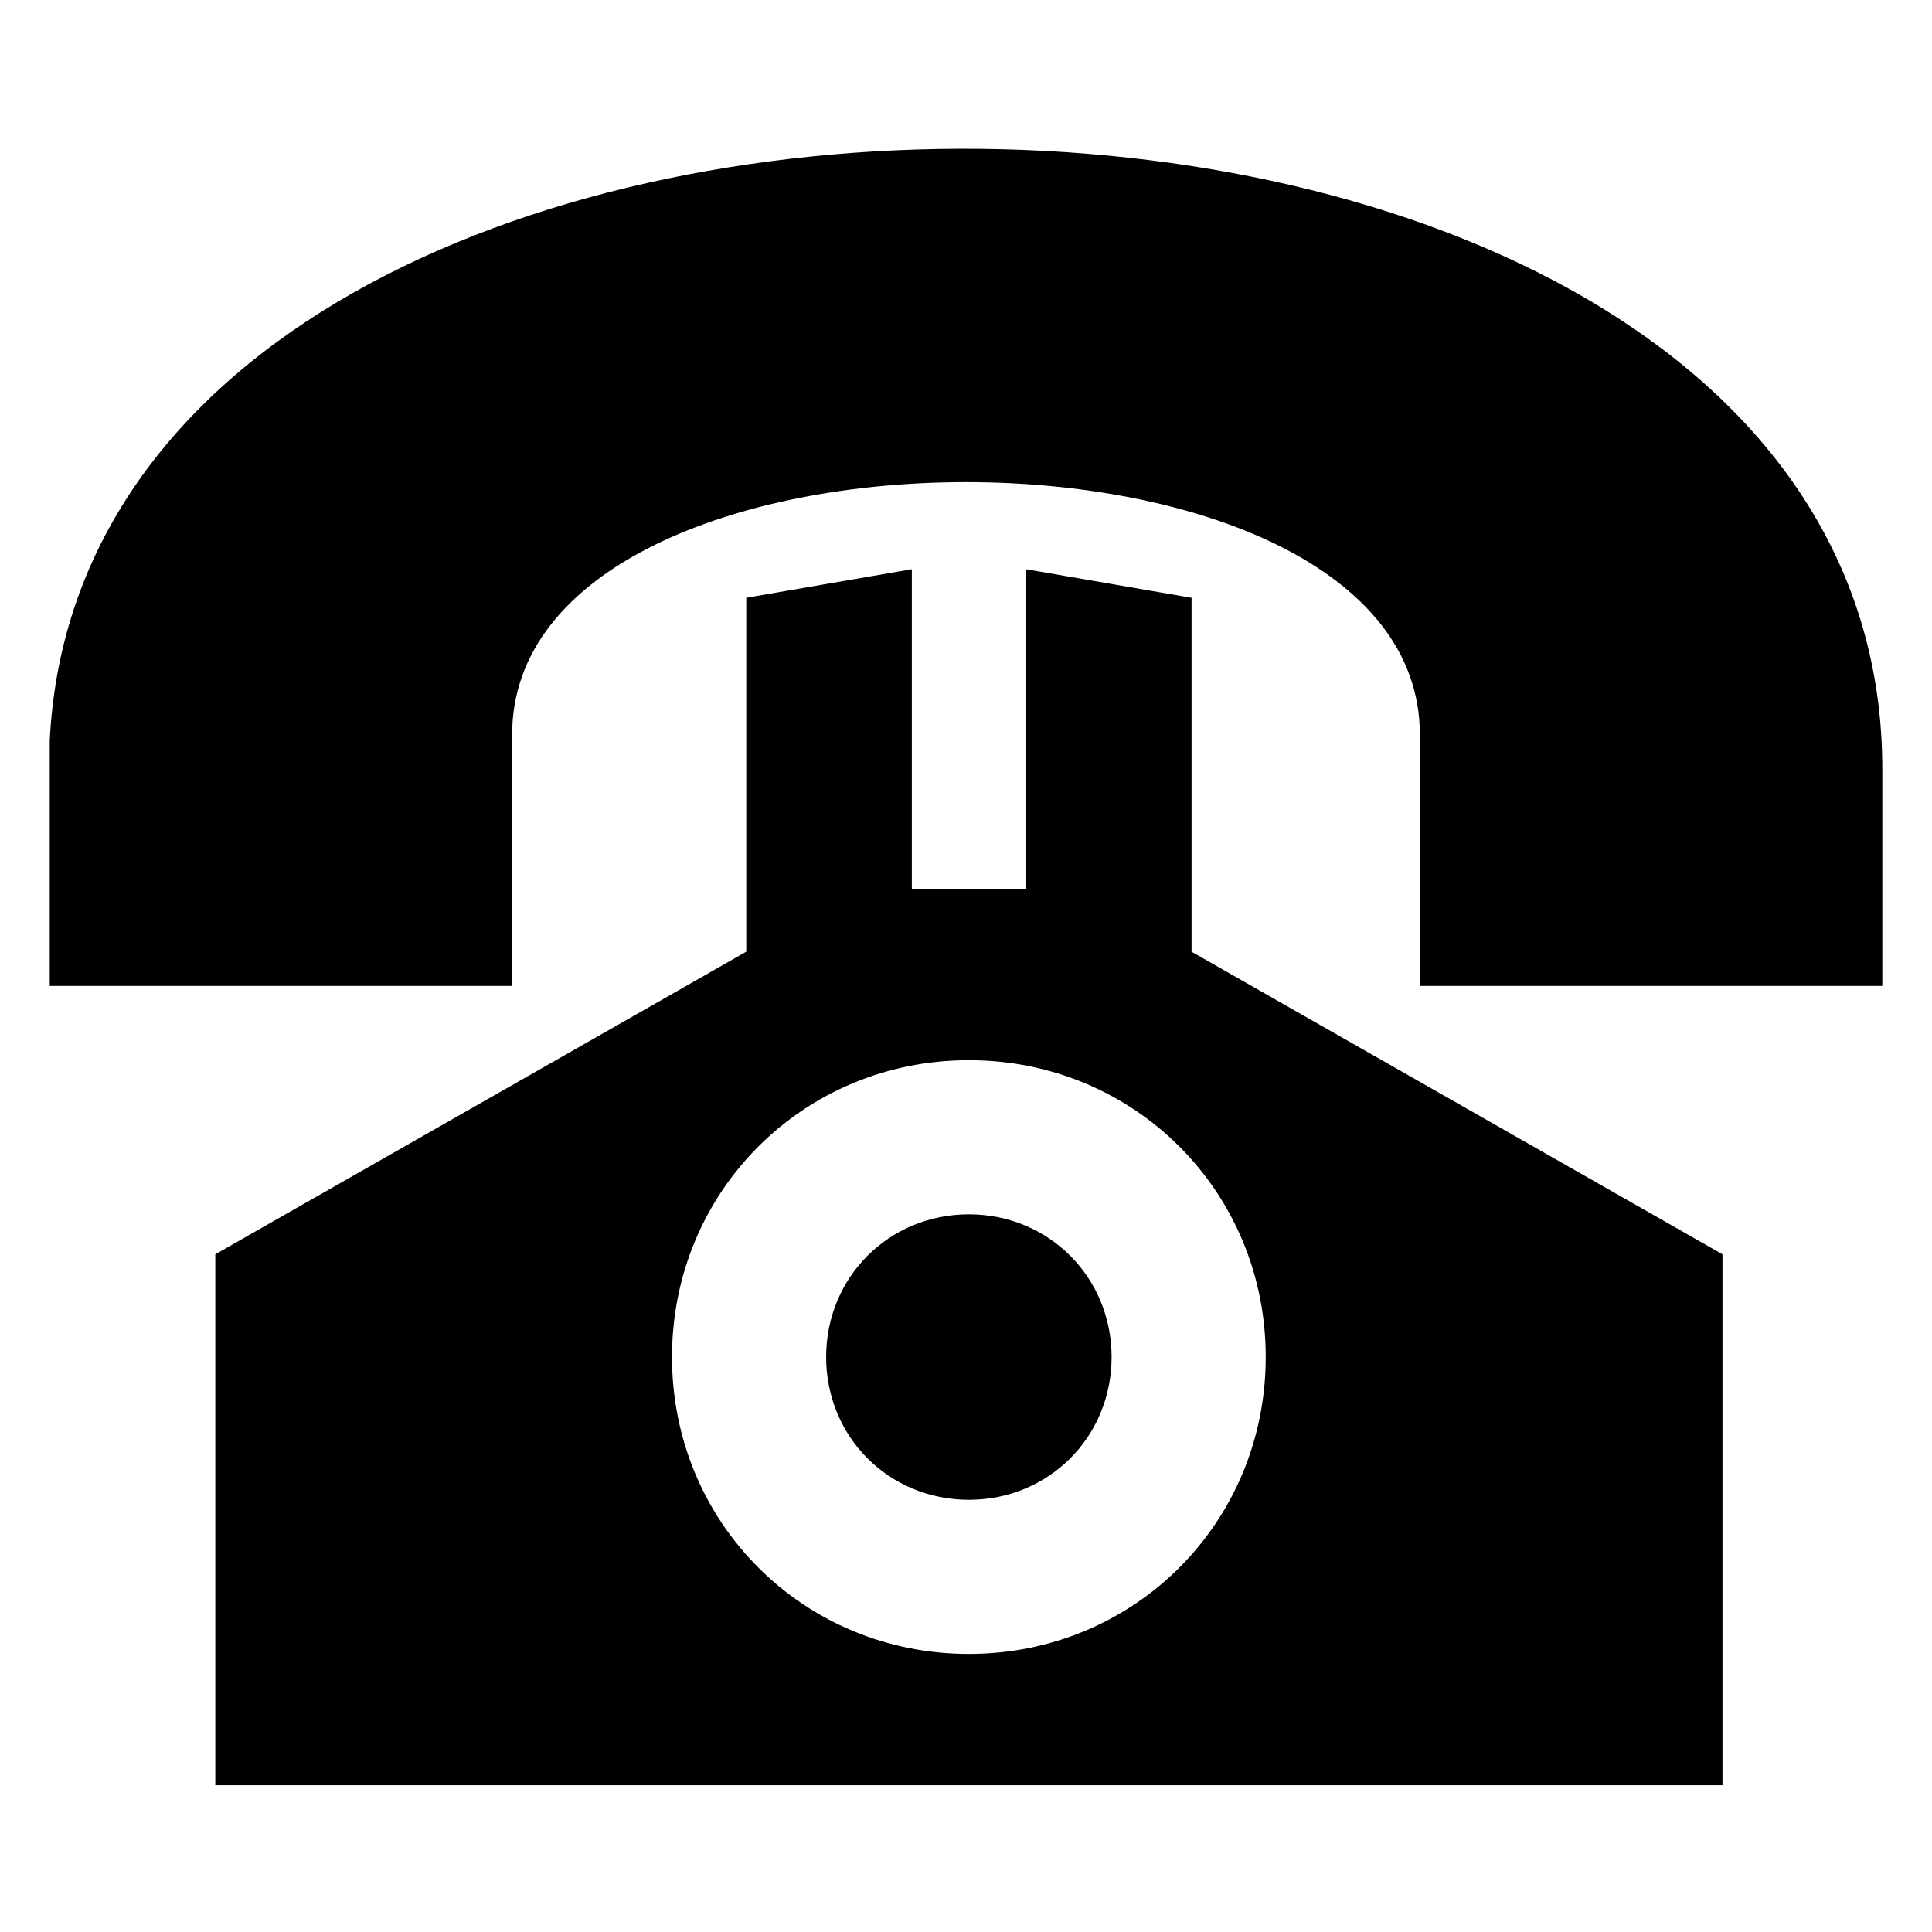 <?xml version="1.0" encoding="UTF-8"?>
<!-- The Best Svg Icon site in the world: iconSvg.co, Visit us! https://iconsvg.co -->
<svg fill="#000000" width="800px" height="800px" version="1.1" viewBox="144 144 512 512" xmlns="http://www.w3.org/2000/svg">
 <path d="m279.72 338.72c0-89.262 240.56-89.262 240.56 0v66.57h122.55v-57.492c0-216.35-475.06-219.38-485.65-7.566v65.055h122.55v-66.57zm121.04 127.09c-21.18 0-37.824 16.641-37.824 37.824 0 21.18 16.641 37.824 37.824 37.824 21.18 0 37.824-16.641 37.824-37.824 0-21.18-16.641-37.824-37.824-37.824zm-59.004-69.594-140.7 80.188v140.7h399.42v-140.7l-140.7-80.188v-93.801l-43.875-7.566v84.727h-30.258v-84.727l-43.875 7.566v93.801zm59.004 186.09c-43.875 0-78.672-34.797-78.672-78.672s34.797-78.672 78.672-78.672 78.672 34.797 78.672 78.672-34.797 78.672-78.672 78.672z" fill-rule="evenodd"/>
</svg>